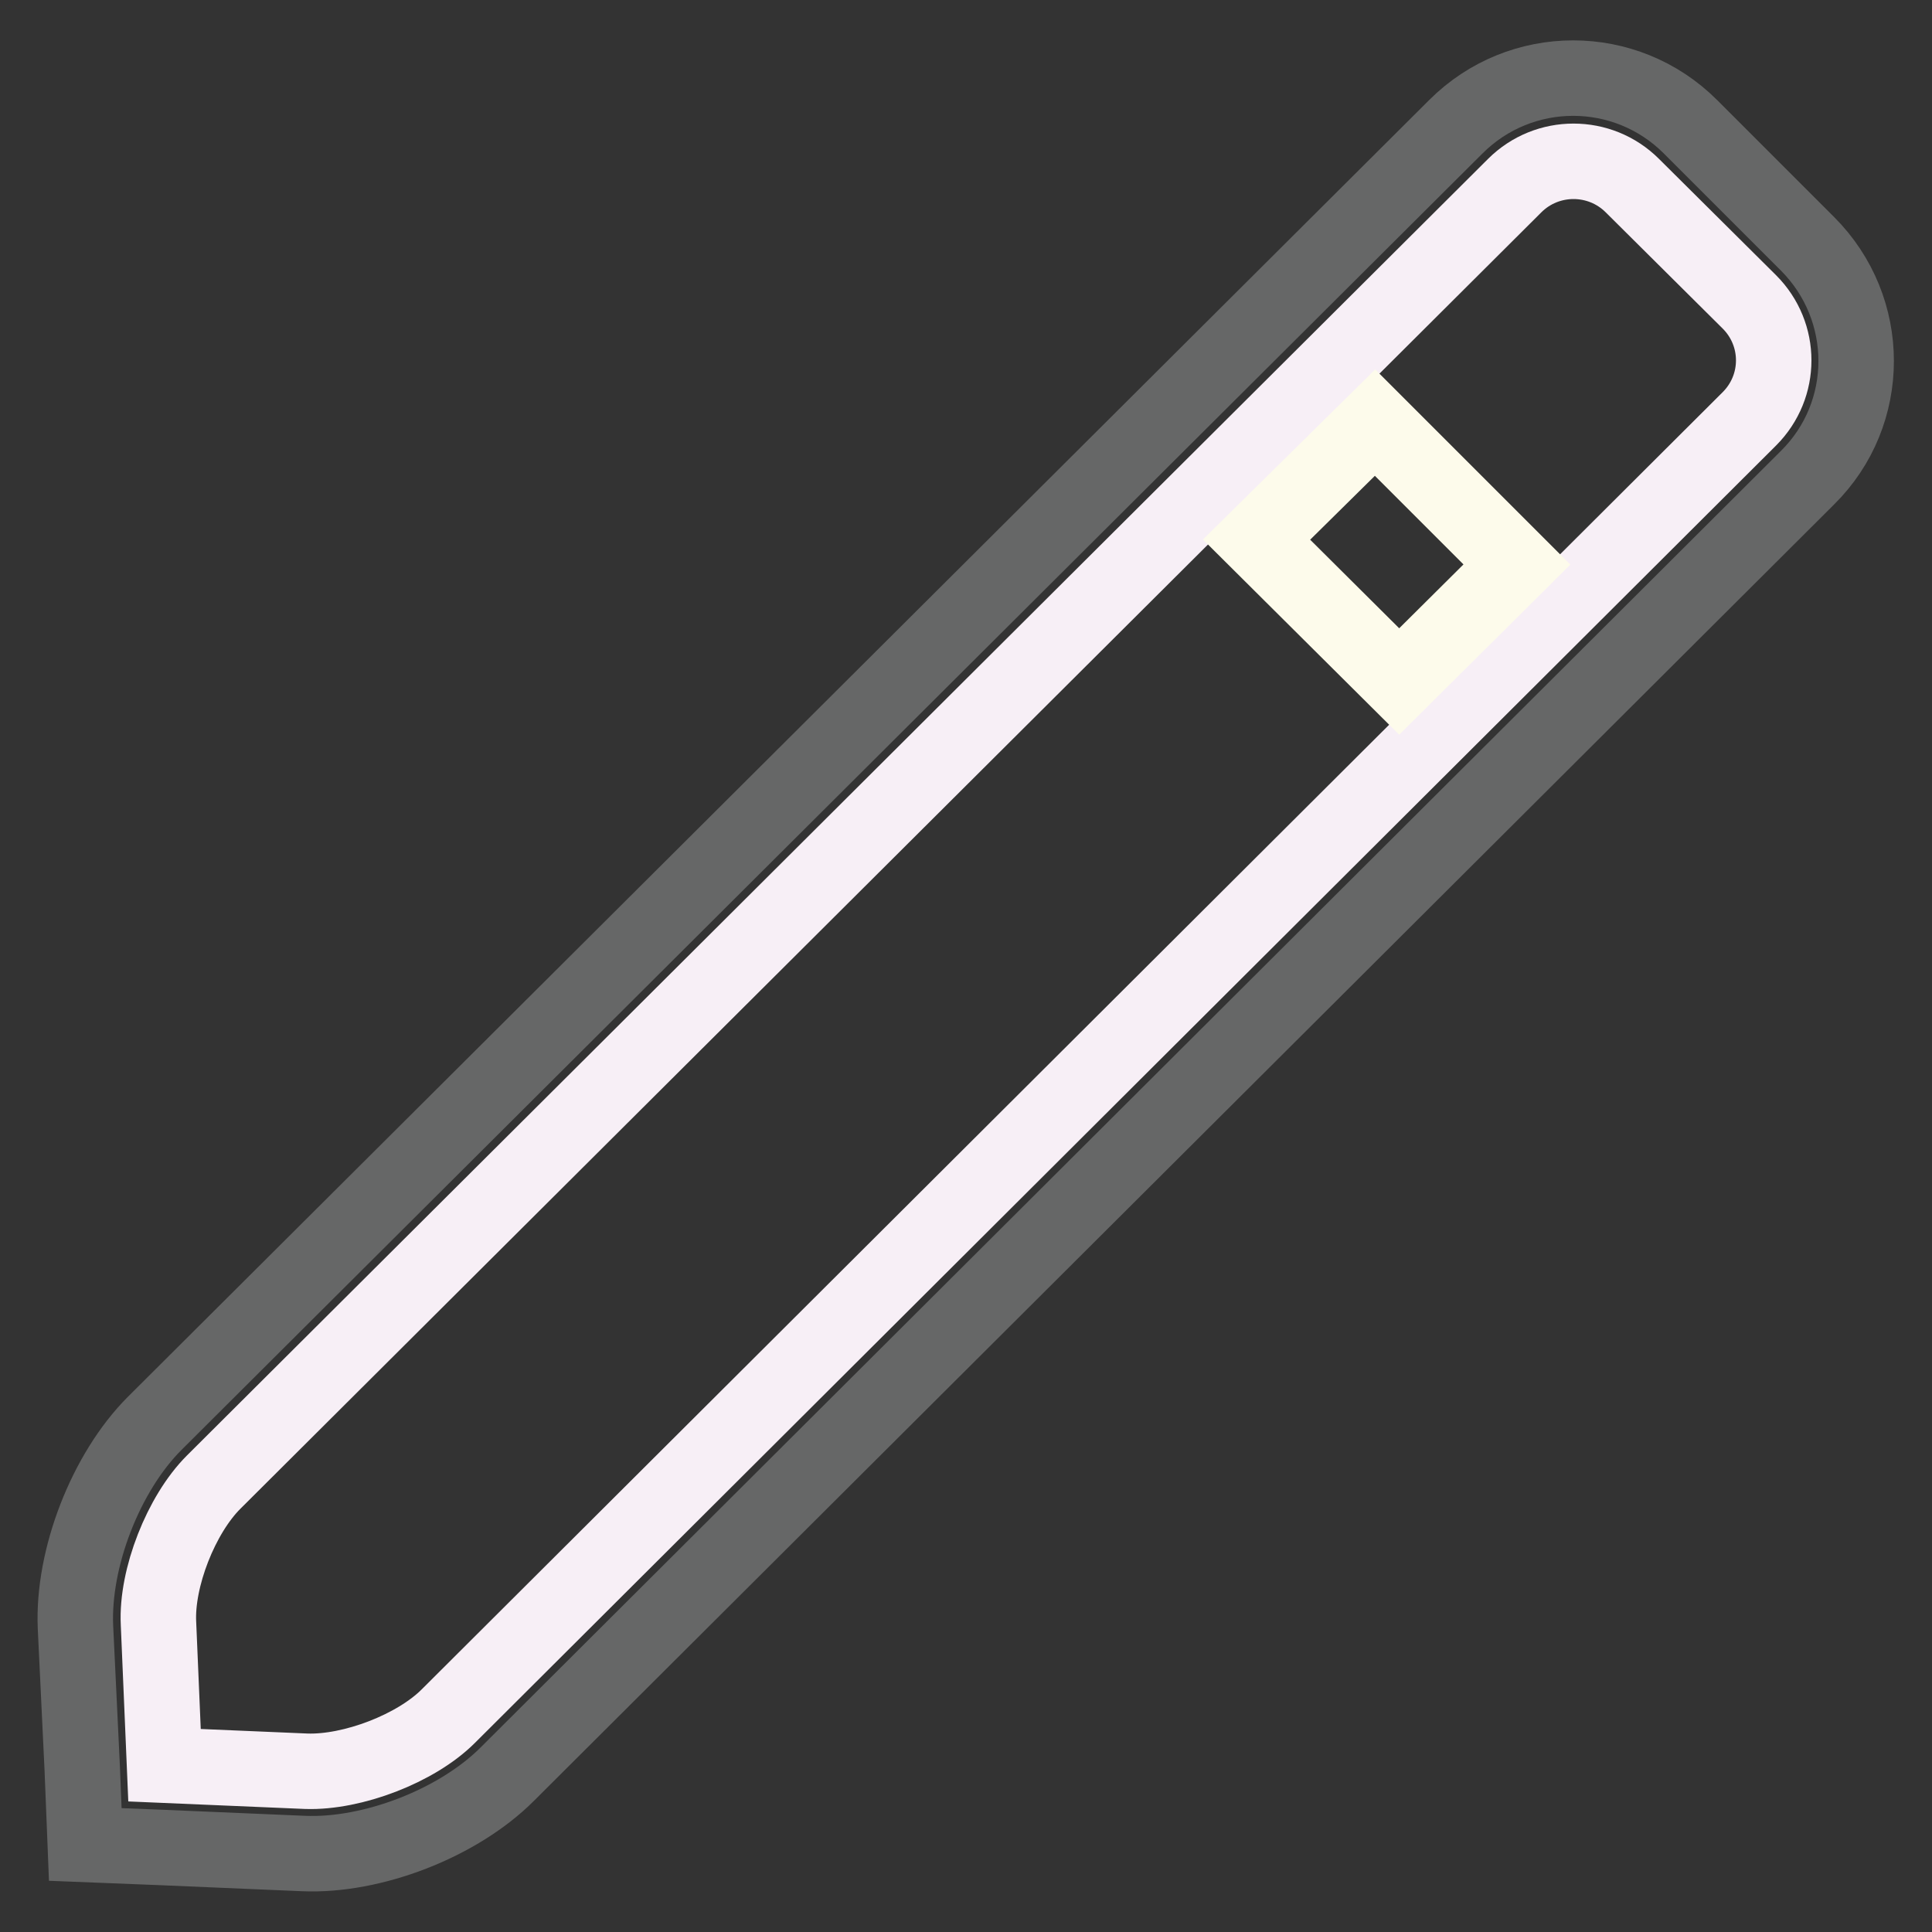 <?xml version="1.0" encoding="utf-8"?>
<!-- Svg Vector Icons : http://www.onlinewebfonts.com/icon -->
<!DOCTYPE svg PUBLIC "-//W3C//DTD SVG 1.1//EN" "http://www.w3.org/Graphics/SVG/1.1/DTD/svg11.dtd">
<svg version="1.1" xmlns="http://www.w3.org/2000/svg" xmlns:xlink="http://www.w3.org/1999/xlink" x="0px" y="0px" viewBox="0 0 256 256" enable-background="new 0 0 256 256" xml:space="preserve">
<rect x="0" y="0" width="256" height="256" fill="#333333" stroke="none"/>
<g> <path stroke-width="10" fill-opacity="0" stroke="#666767"  d="M192.9,16.8c8.6-8.6,22.5-8.6,31.1,0l15.5,15.5c8.6,8.6,8.6,22.5,0,31L67.2,235.1 c-6.5,6.5-17.9,10.9-27,10.5l-18.8-0.8l-10.1-0.4l-0.4-10L10,215.6c-0.4-9.1,4-20.5,10.5-27L192.9,16.8z"/> <path stroke-width="10" fill-opacity="0" stroke="#f7eff6"  d="M200.7,24.6c4.3-4.3,11.3-4.3,15.6,0L231.8,40c4.3,4.3,4.3,11.2,0,15.5L59.4,227.4 c-4.3,4.3-12.7,7.5-18.8,7.3l-18.8-0.8L21,215.1c-0.3-6,3-14.4,7.3-18.7L200.7,24.6z"/> <path stroke-width="10" fill-opacity="0" stroke="#fdfbeb"  d="M182.2,56L201,74.8l-15.6,15.5l-18.9-18.8L182.2,56z"/></g>
</svg>